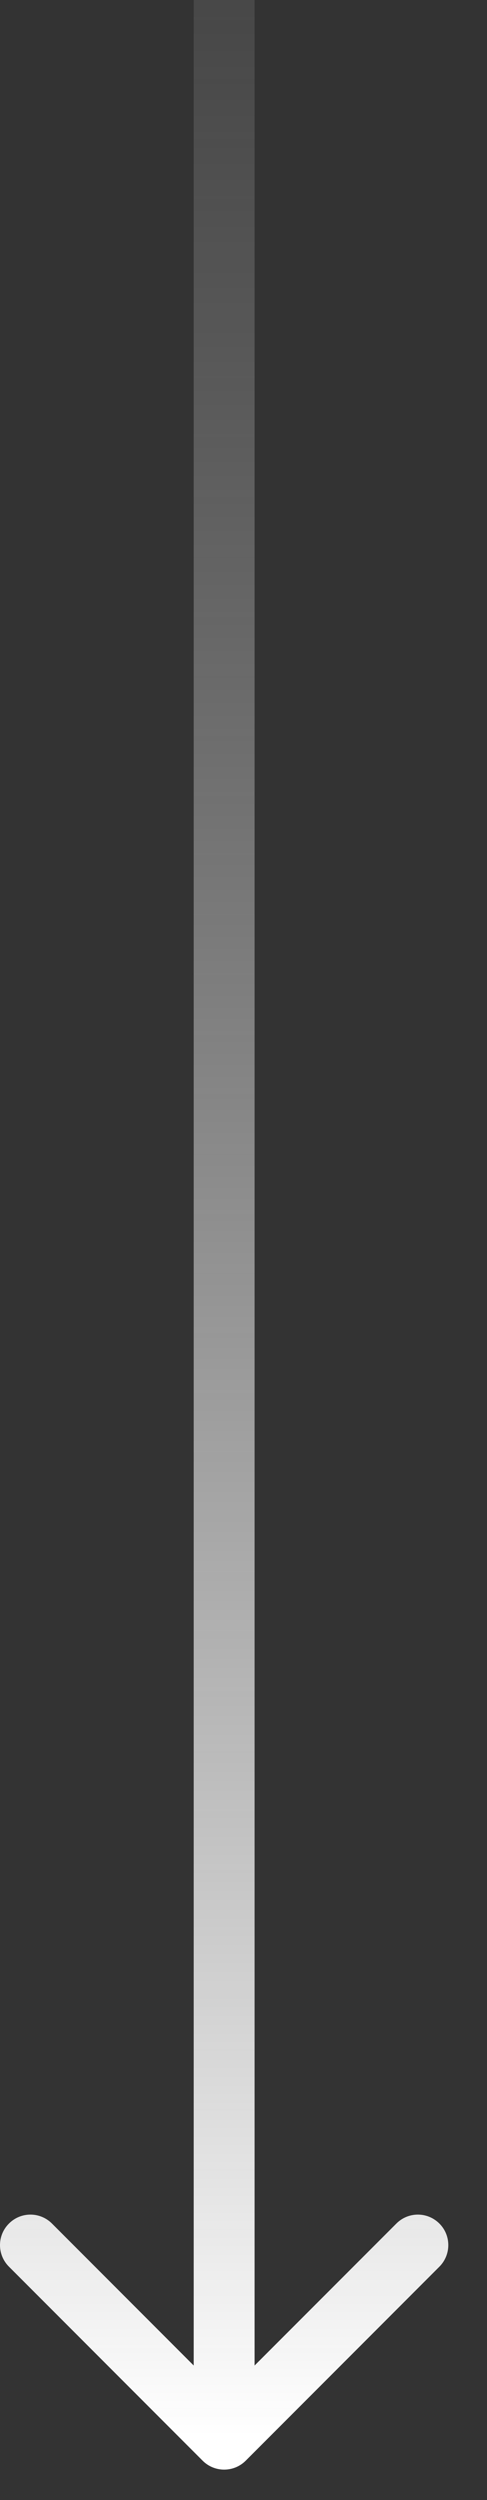 <svg width="8" height="41" viewBox="0 0 8 41" fill="none" xmlns="http://www.w3.org/2000/svg">
<rect x="0" y="0" width="8" height="41" fill="#333333" stroke="none"/>
<path d="M3.329 40.354C3.524 40.549 3.84 40.549 4.036 40.354L7.218 37.172C7.413 36.976 7.413 36.66 7.218 36.465C7.022 36.269 6.706 36.269 6.511 36.465L3.682 39.293L0.854 36.465C0.658 36.269 0.342 36.269 0.147 36.465C-0.049 36.66 -0.049 36.976 0.147 37.172L3.329 40.354ZM3.682 0L3.182 -2.18557e-08L3.182 40L3.682 40L4.182 40L4.182 2.18557e-08L3.682 0Z" fill="url(#paint0_linear_5081_10672)"/>
<defs>
<linearGradient id="paint0_linear_5081_10672" x1="3.182" y1="40" x2="3.182" y2="-2.18557e-08" gradientUnits="userSpaceOnUse">
<stop stop-color="white"/>
<stop offset="1" stop-color="#999999" stop-opacity="0.2"/>
</linearGradient>
</defs>
</svg>

